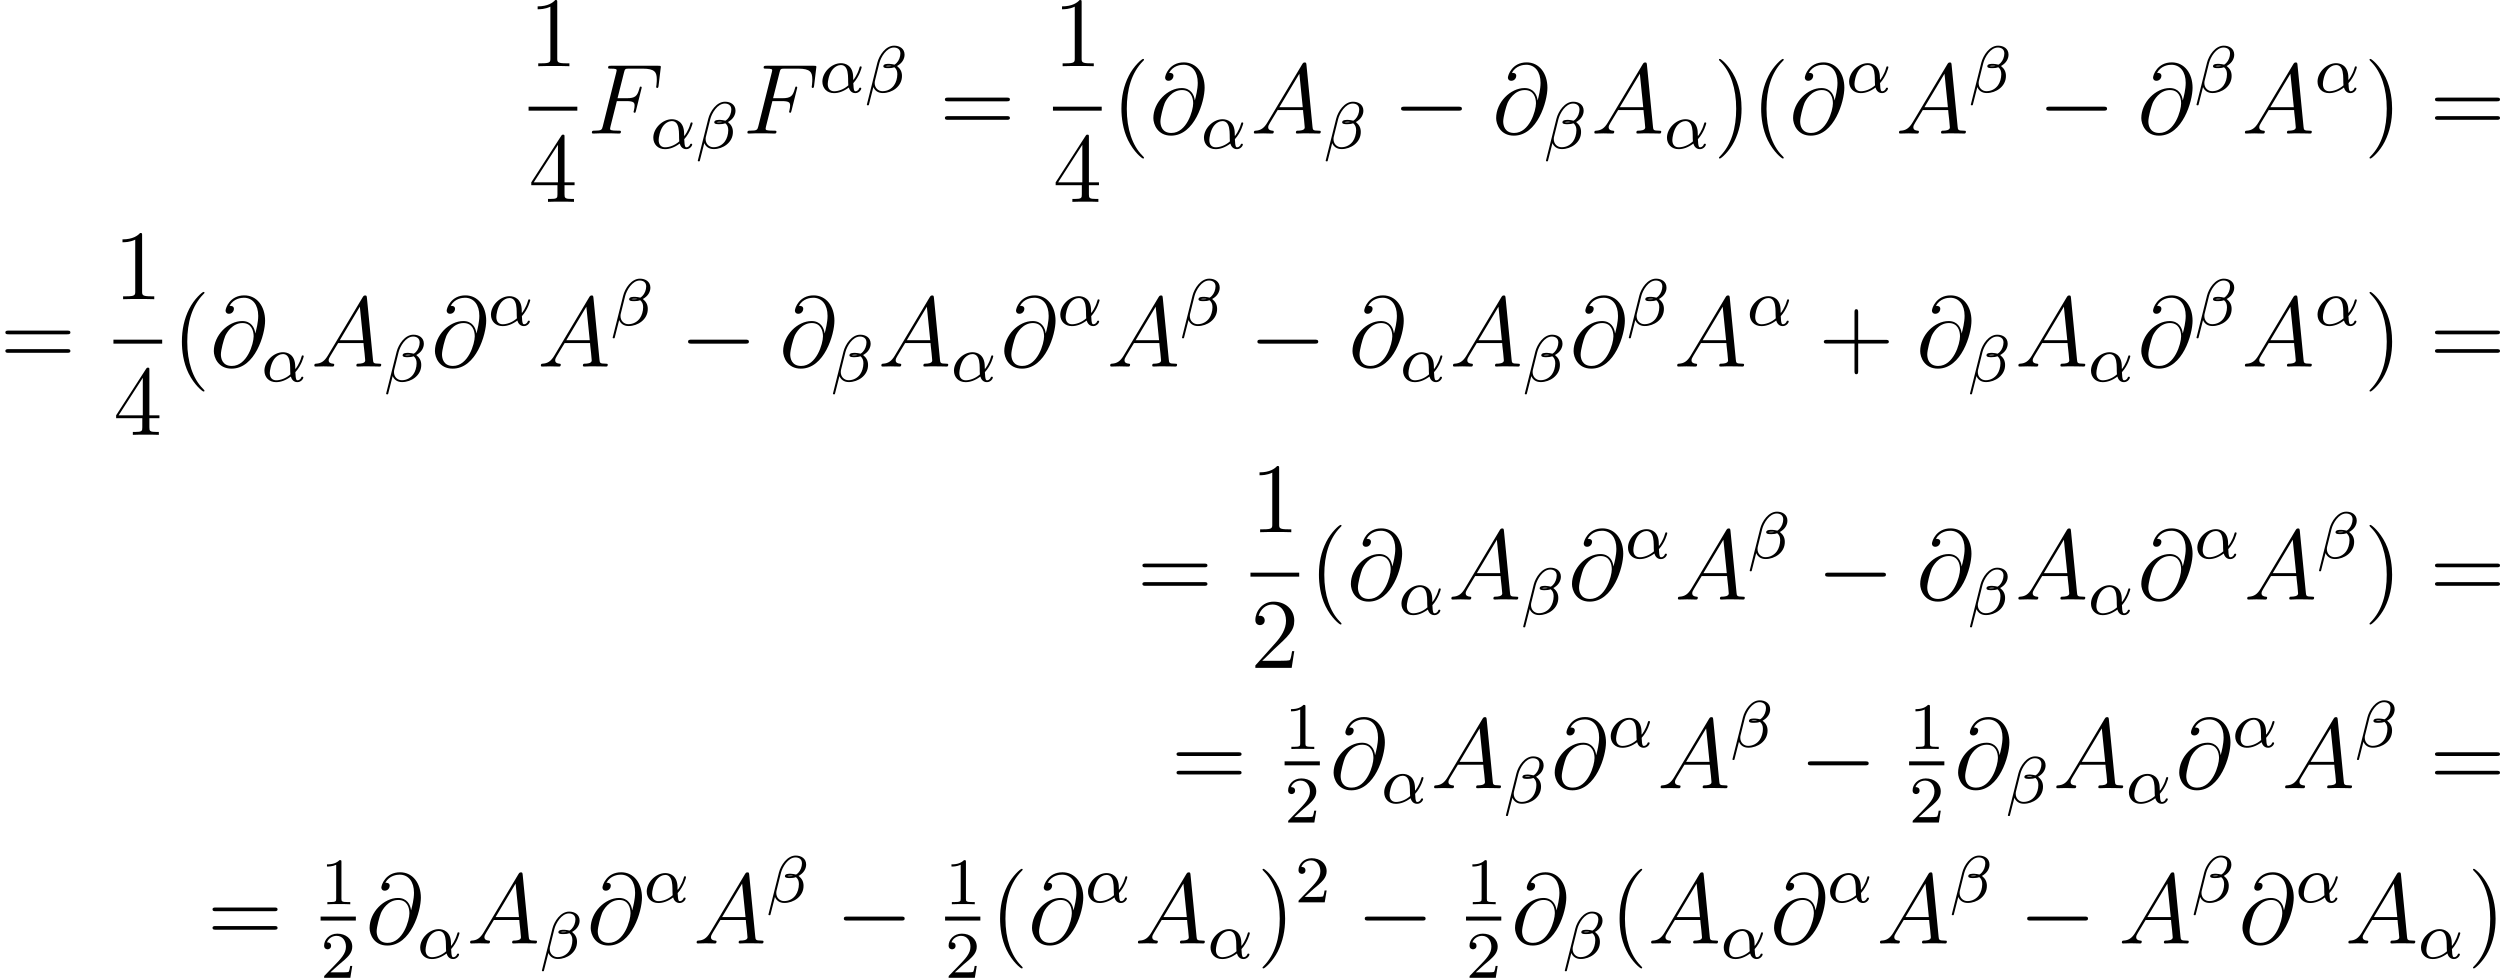 <?xml version='1.0' encoding='UTF-8'?>
<!-- This file was generated by dvisvgm 2.5 -->
<svg height='117.413pt' version='1.1' viewBox='82.699 78.459 300.201 117.413' width='300.201pt' xmlns='http://www.w3.org/2000/svg' xmlns:xlink='http://www.w3.org/1999/xlink'>
<defs>
<path d='M2.503 -5.077C2.503 -5.292 2.487 -5.3 2.271 -5.3C1.945 -4.981 1.522 -4.79 0.765 -4.79V-4.527C0.98 -4.527 1.411 -4.527 1.873 -4.742V-0.654C1.873 -0.359 1.849 -0.263 1.092 -0.263H0.813V0C1.14 -0.024 1.825 -0.024 2.184 -0.024S3.236 -0.024 3.563 0V-0.263H3.284C2.527 -0.263 2.503 -0.359 2.503 -0.654V-5.077Z' id='g3-49'/>
<path d='M2.248 -1.626C2.375 -1.745 2.71 -2.008 2.837 -2.12C3.332 -2.574 3.802 -3.013 3.802 -3.738C3.802 -4.686 3.005 -5.3 2.008 -5.3C1.052 -5.3 0.422 -4.575 0.422 -3.866C0.422 -3.475 0.733 -3.419 0.845 -3.419C1.012 -3.419 1.259 -3.539 1.259 -3.842C1.259 -4.256 0.861 -4.256 0.765 -4.256C0.996 -4.838 1.53 -5.037 1.921 -5.037C2.662 -5.037 3.045 -4.407 3.045 -3.738C3.045 -2.909 2.463 -2.303 1.522 -1.339L0.518 -0.303C0.422 -0.215 0.422 -0.199 0.422 0H3.571L3.802 -1.427H3.555C3.531 -1.267 3.467 -0.869 3.371 -0.717C3.324 -0.654 2.718 -0.654 2.59 -0.654H1.172L2.248 -1.626Z' id='g3-50'/>
<path d='M7.878 -2.75C8.082 -2.75 8.297 -2.75 8.297 -2.989S8.082 -3.228 7.878 -3.228H1.411C1.207 -3.228 0.992 -3.228 0.992 -2.989S1.207 -2.75 1.411 -2.75H7.878Z' id='g0-0'/>
<path d='M4.065 -1.116C4.806 -1.929 5.069 -2.965 5.069 -3.029C5.069 -3.1 5.021 -3.132 4.949 -3.132C4.846 -3.132 4.838 -3.1 4.79 -2.933C4.567 -2.12 4.089 -1.498 4.065 -1.498C4.049 -1.498 4.049 -1.698 4.049 -1.825C4.033 -3.228 3.124 -3.515 2.582 -3.515C1.459 -3.515 0.351 -2.423 0.351 -1.299C0.351 -0.51 0.901 0.08 1.745 0.08C2.303 0.08 2.893 -0.12 3.523 -0.59C3.698 0.04 4.16 0.08 4.304 0.08C4.758 0.08 5.021 -0.327 5.021 -0.478C5.021 -0.574 4.926 -0.574 4.902 -0.574C4.814 -0.574 4.798 -0.55 4.774 -0.494C4.647 -0.159 4.376 -0.143 4.336 -0.143C4.224 -0.143 4.097 -0.143 4.065 -1.116ZM3.467 -0.853C2.901 -0.343 2.232 -0.143 1.769 -0.143C1.355 -0.143 0.996 -0.383 0.996 -1.02C0.996 -1.299 1.124 -2.12 1.498 -2.654C1.817 -3.1 2.248 -3.292 2.574 -3.292C3.013 -3.292 3.26 -2.981 3.363 -2.495C3.483 -1.953 3.419 -1.315 3.467 -0.853Z' id='g1-11'/>
<path d='M4.782 -4.535C4.782 -5.26 4.192 -5.619 3.531 -5.619C2.503 -5.619 1.737 -4.455 1.514 -3.579L0.255 1.451C0.239 1.506 0.303 1.546 0.351 1.546C0.414 1.546 0.478 1.546 0.494 1.49L1.036 -0.646C1.219 -0.215 1.594 0.072 2.168 0.072C3.268 0.072 4.471 -0.709 4.471 -1.977C4.471 -2.503 4.272 -2.853 3.873 -3.18C3.921 -3.188 4.065 -3.292 4.105 -3.324C4.503 -3.595 4.782 -4.049 4.782 -4.535ZM3.212 -3.18C3.068 -3.156 2.925 -3.14 2.774 -3.14C2.686 -3.14 2.598 -3.14 2.511 -3.172C2.662 -3.212 2.821 -3.212 2.973 -3.212C3.053 -3.212 3.132 -3.204 3.212 -3.18ZM4.28 -4.686C4.28 -4.288 4.105 -3.818 3.826 -3.539C3.786 -3.499 3.618 -3.347 3.571 -3.339C3.347 -3.379 3.172 -3.435 2.941 -3.435C2.734 -3.435 2.232 -3.451 2.232 -3.14C2.232 -2.901 2.686 -2.917 2.845 -2.917C3.092 -2.917 3.324 -2.941 3.555 -3.029C3.794 -2.837 3.913 -2.582 3.913 -2.184C3.913 -1.714 3.754 -1.188 3.523 -0.869C3.228 -0.446 2.734 -0.151 2.136 -0.151C1.61 -0.151 1.196 -0.558 1.196 -1.116C1.196 -1.219 1.203 -1.323 1.227 -1.403L1.753 -3.523C1.929 -4.224 2.606 -5.396 3.499 -5.396C3.905 -5.396 4.28 -5.197 4.28 -4.686Z' id='g1-12'/>
<path d='M5.428 -3.993C5.356 -4.663 4.937 -5.464 3.862 -5.464C2.176 -5.464 0.454 -3.754 0.454 -1.853C0.454 -1.124 0.956 0.251 2.582 0.251C5.404 0.251 6.611 -3.862 6.611 -5.499C6.611 -7.221 5.643 -8.548 4.113 -8.548C2.379 -8.548 1.865 -7.03 1.865 -6.707C1.865 -6.599 1.937 -6.336 2.271 -6.336C2.69 -6.336 2.869 -6.719 2.869 -6.922C2.869 -7.293 2.499 -7.293 2.343 -7.293C2.833 -8.177 3.742 -8.261 4.065 -8.261C5.117 -8.261 5.786 -7.424 5.786 -6.085C5.786 -5.32 5.559 -4.435 5.44 -3.993H5.428ZM2.618 -0.072C1.494 -0.072 1.303 -0.956 1.303 -1.459C1.303 -1.985 1.638 -3.216 1.817 -3.658C1.973 -4.017 2.654 -5.224 3.897 -5.224C4.985 -5.224 5.236 -4.28 5.236 -3.634C5.236 -2.75 4.459 -0.072 2.618 -0.072Z' id='g2-64'/>
<path d='M2.032 -1.327C1.614 -0.622 1.207 -0.383 0.634 -0.347C0.502 -0.335 0.406 -0.335 0.406 -0.12C0.406 -0.048 0.466 0 0.55 0C0.765 0 1.303 -0.024 1.518 -0.024C1.865 -0.024 2.248 0 2.582 0C2.654 0 2.798 0 2.798 -0.227C2.798 -0.335 2.702 -0.347 2.63 -0.347C2.355 -0.371 2.128 -0.466 2.128 -0.753C2.128 -0.921 2.2 -1.052 2.355 -1.315L3.264 -2.821H6.312C6.324 -2.714 6.324 -2.618 6.336 -2.511C6.372 -2.2 6.516 -0.956 6.516 -0.729C6.516 -0.371 5.906 -0.347 5.715 -0.347C5.583 -0.347 5.452 -0.347 5.452 -0.132C5.452 0 5.559 0 5.631 0C5.834 0 6.073 -0.024 6.276 -0.024H6.958C7.687 -0.024 8.213 0 8.225 0C8.309 0 8.44 0 8.44 -0.227C8.44 -0.347 8.333 -0.347 8.153 -0.347C7.496 -0.347 7.484 -0.454 7.448 -0.813L6.719 -8.273C6.695 -8.512 6.647 -8.536 6.516 -8.536C6.396 -8.536 6.324 -8.512 6.217 -8.333L2.032 -1.327ZM3.467 -3.168L5.87 -7.185L6.276 -3.168H3.467Z' id='g2-65'/>
<path d='M3.551 -3.897H4.698C5.607 -3.897 5.679 -3.694 5.679 -3.347C5.679 -3.192 5.655 -3.025 5.595 -2.762C5.571 -2.714 5.559 -2.654 5.559 -2.63C5.559 -2.546 5.607 -2.499 5.691 -2.499C5.786 -2.499 5.798 -2.546 5.846 -2.738L6.539 -5.523C6.539 -5.571 6.504 -5.643 6.42 -5.643C6.312 -5.643 6.3 -5.595 6.253 -5.392C6.001 -4.495 5.762 -4.244 4.722 -4.244H3.634L4.411 -7.34C4.519 -7.759 4.543 -7.795 5.033 -7.795H6.635C8.13 -7.795 8.345 -7.352 8.345 -6.504C8.345 -6.432 8.345 -6.169 8.309 -5.858C8.297 -5.81 8.273 -5.655 8.273 -5.607C8.273 -5.511 8.333 -5.475 8.404 -5.475C8.488 -5.475 8.536 -5.523 8.56 -5.738L8.811 -7.831C8.811 -7.867 8.835 -7.986 8.835 -8.01C8.835 -8.141 8.727 -8.141 8.512 -8.141H2.845C2.618 -8.141 2.499 -8.141 2.499 -7.926C2.499 -7.795 2.582 -7.795 2.786 -7.795C3.527 -7.795 3.527 -7.711 3.527 -7.58C3.527 -7.52 3.515 -7.472 3.479 -7.34L1.865 -0.885C1.757 -0.466 1.733 -0.347 0.897 -0.347C0.669 -0.347 0.55 -0.347 0.55 -0.132C0.55 0 0.658 0 0.729 0C0.956 0 1.196 -0.024 1.423 -0.024H2.977C3.24 -0.024 3.527 0 3.79 0C3.897 0 4.041 0 4.041 -0.215C4.041 -0.347 3.969 -0.347 3.706 -0.347C2.762 -0.347 2.738 -0.43 2.738 -0.61C2.738 -0.669 2.762 -0.765 2.786 -0.849L3.551 -3.897Z' id='g2-70'/>
<path d='M3.885 2.905C3.885 2.869 3.885 2.845 3.682 2.642C2.487 1.435 1.817 -0.538 1.817 -2.977C1.817 -5.296 2.379 -7.293 3.766 -8.703C3.885 -8.811 3.885 -8.835 3.885 -8.871C3.885 -8.942 3.826 -8.966 3.778 -8.966C3.622 -8.966 2.642 -8.106 2.056 -6.934C1.447 -5.727 1.172 -4.447 1.172 -2.977C1.172 -1.913 1.339 -0.49 1.961 0.789C2.666 2.224 3.646 3.001 3.778 3.001C3.826 3.001 3.885 2.977 3.885 2.905Z' id='g4-40'/>
<path d='M3.371 -2.977C3.371 -3.885 3.252 -5.368 2.582 -6.755C1.877 -8.189 0.897 -8.966 0.765 -8.966C0.717 -8.966 0.658 -8.942 0.658 -8.871C0.658 -8.835 0.658 -8.811 0.861 -8.608C2.056 -7.4 2.726 -5.428 2.726 -2.989C2.726 -0.669 2.164 1.327 0.777 2.738C0.658 2.845 0.658 2.869 0.658 2.905C0.658 2.977 0.717 3.001 0.765 3.001C0.921 3.001 1.901 2.14 2.487 0.968C3.096 -0.251 3.371 -1.542 3.371 -2.977Z' id='g4-41'/>
<path d='M4.77 -2.762H8.07C8.237 -2.762 8.452 -2.762 8.452 -2.977C8.452 -3.204 8.249 -3.204 8.07 -3.204H4.77V-6.504C4.77 -6.671 4.77 -6.886 4.555 -6.886C4.328 -6.886 4.328 -6.683 4.328 -6.504V-3.204H1.028C0.861 -3.204 0.646 -3.204 0.646 -2.989C0.646 -2.762 0.849 -2.762 1.028 -2.762H4.328V0.538C4.328 0.705 4.328 0.921 4.543 0.921C4.77 0.921 4.77 0.717 4.77 0.538V-2.762Z' id='g4-43'/>
<path d='M3.443 -7.663C3.443 -7.938 3.443 -7.95 3.204 -7.95C2.917 -7.627 2.319 -7.185 1.088 -7.185V-6.838C1.363 -6.838 1.961 -6.838 2.618 -7.149V-0.921C2.618 -0.49 2.582 -0.347 1.53 -0.347H1.16V0C1.482 -0.024 2.642 -0.024 3.037 -0.024S4.579 -0.024 4.902 0V-0.347H4.531C3.479 -0.347 3.443 -0.49 3.443 -0.921V-7.663Z' id='g4-49'/>
<path d='M5.26 -2.008H4.997C4.961 -1.805 4.866 -1.148 4.746 -0.956C4.663 -0.849 3.981 -0.849 3.622 -0.849H1.411C1.733 -1.124 2.463 -1.889 2.774 -2.176C4.591 -3.85 5.26 -4.471 5.26 -5.655C5.26 -7.03 4.172 -7.95 2.786 -7.95S0.586 -6.767 0.586 -5.738C0.586 -5.129 1.112 -5.129 1.148 -5.129C1.399 -5.129 1.71 -5.308 1.71 -5.691C1.71 -6.025 1.482 -6.253 1.148 -6.253C1.04 -6.253 1.016 -6.253 0.98 -6.241C1.207 -7.054 1.853 -7.603 2.63 -7.603C3.646 -7.603 4.268 -6.755 4.268 -5.655C4.268 -4.639 3.682 -3.754 3.001 -2.989L0.586 -0.287V0H4.949L5.26 -2.008Z' id='g4-50'/>
<path d='M4.316 -7.783C4.316 -8.01 4.316 -8.07 4.148 -8.07C4.053 -8.07 4.017 -8.07 3.921 -7.926L0.323 -2.343V-1.997H3.467V-0.909C3.467 -0.466 3.443 -0.347 2.57 -0.347H2.331V0C2.606 -0.024 3.551 -0.024 3.885 -0.024S5.177 -0.024 5.452 0V-0.347H5.212C4.352 -0.347 4.316 -0.466 4.316 -0.909V-1.997H5.523V-2.343H4.316V-7.783ZM3.527 -6.85V-2.343H0.622L3.527 -6.85Z' id='g4-52'/>
<path d='M8.07 -3.873C8.237 -3.873 8.452 -3.873 8.452 -4.089C8.452 -4.316 8.249 -4.316 8.07 -4.316H1.028C0.861 -4.316 0.646 -4.316 0.646 -4.101C0.646 -3.873 0.849 -3.873 1.028 -3.873H8.07ZM8.07 -1.65C8.237 -1.65 8.452 -1.65 8.452 -1.865C8.452 -2.092 8.249 -2.092 8.07 -2.092H1.028C0.861 -2.092 0.646 -2.092 0.646 -1.877C0.646 -1.65 0.849 -1.65 1.028 -1.65H8.07Z' id='g4-61'/>
</defs>
<g id='page1'>
<use x='146.171' xlink:href='#g4-49' y='86.409'/>
<rect height='0.478' width='5.853' x='146.171' y='91.269'/>
<use x='146.171' xlink:href='#g4-52' y='102.698'/>
<use x='153.22' xlink:href='#g2-70' y='94.497'/>
<use x='160.797' xlink:href='#g1-11' y='96.29'/>
<use x='166.236' xlink:href='#g1-12' y='96.29'/>
<use x='171.896' xlink:href='#g2-70' y='94.497'/>
<use x='181.099' xlink:href='#g1-11' y='89.561'/>
<use x='186.538' xlink:href='#g1-12' y='89.561'/>
<use x='195.518' xlink:href='#g4-61' y='94.497'/>
<use x='209.139' xlink:href='#g4-49' y='86.409'/>
<rect height='0.478' width='5.853' x='209.139' y='91.269'/>
<use x='209.139' xlink:href='#g4-52' y='102.698'/>
<use x='216.188' xlink:href='#g4-40' y='94.497'/>
<use x='220.74' xlink:href='#g2-64' y='94.497'/>
<use x='226.92' xlink:href='#g1-11' y='96.29'/>
<use x='232.857' xlink:href='#g2-65' y='94.497'/>
<use x='241.632' xlink:href='#g1-12' y='96.29'/>
<use x='249.948' xlink:href='#g0-0' y='94.497'/>
<use x='261.903' xlink:href='#g2-64' y='94.497'/>
<use x='268.083' xlink:href='#g1-12' y='96.29'/>
<use x='273.742' xlink:href='#g2-65' y='94.497'/>
<use x='282.518' xlink:href='#g1-11' y='96.29'/>
<use x='288.455' xlink:href='#g4-41' y='94.497'/>
<use x='293.007' xlink:href='#g4-40' y='94.497'/>
<use x='297.559' xlink:href='#g2-64' y='94.497'/>
<use x='304.389' xlink:href='#g1-11' y='89.561'/>
<use x='310.326' xlink:href='#g2-65' y='94.497'/>
<use x='319.102' xlink:href='#g1-12' y='89.561'/>
<use x='327.418' xlink:href='#g0-0' y='94.497'/>
<use x='339.373' xlink:href='#g2-64' y='94.497'/>
<use x='346.203' xlink:href='#g1-12' y='89.561'/>
<use x='351.862' xlink:href='#g2-65' y='94.497'/>
<use x='360.638' xlink:href='#g1-11' y='89.561'/>
<use x='366.575' xlink:href='#g4-41' y='94.497'/>
<use x='374.448' xlink:href='#g4-61' y='94.497'/>
<use x='82.699' xlink:href='#g4-61' y='122.475'/>
<use x='96.32' xlink:href='#g4-49' y='114.387'/>
<rect height='0.478' width='5.853' x='96.32' y='119.247'/>
<use x='96.32' xlink:href='#g4-52' y='130.676'/>
<use x='103.369' xlink:href='#g4-40' y='122.475'/>
<use x='107.921' xlink:href='#g2-64' y='122.475'/>
<use x='114.101' xlink:href='#g1-11' y='124.268'/>
<use x='120.038' xlink:href='#g2-65' y='122.475'/>
<use x='128.813' xlink:href='#g1-12' y='124.268'/>
<use x='134.472' xlink:href='#g2-64' y='122.475'/>
<use x='141.302' xlink:href='#g1-11' y='117.539'/>
<use x='147.239' xlink:href='#g2-65' y='122.475'/>
<use x='156.015' xlink:href='#g1-12' y='117.539'/>
<use x='164.331' xlink:href='#g0-0' y='122.475'/>
<use x='176.286' xlink:href='#g2-64' y='122.475'/>
<use x='182.465' xlink:href='#g1-12' y='124.268'/>
<use x='188.125' xlink:href='#g2-65' y='122.475'/>
<use x='196.9' xlink:href='#g1-11' y='124.268'/>
<use x='202.837' xlink:href='#g2-64' y='122.475'/>
<use x='209.667' xlink:href='#g1-11' y='117.539'/>
<use x='215.604' xlink:href='#g2-65' y='122.475'/>
<use x='224.38' xlink:href='#g1-12' y='117.539'/>
<use x='232.696' xlink:href='#g0-0' y='122.475'/>
<use x='244.651' xlink:href='#g2-64' y='122.475'/>
<use x='250.83' xlink:href='#g1-11' y='124.268'/>
<use x='256.767' xlink:href='#g2-65' y='122.475'/>
<use x='265.543' xlink:href='#g1-12' y='124.268'/>
<use x='271.202' xlink:href='#g2-64' y='122.475'/>
<use x='278.032' xlink:href='#g1-12' y='117.539'/>
<use x='283.691' xlink:href='#g2-65' y='122.475'/>
<use x='292.467' xlink:href='#g1-11' y='117.539'/>
<use x='301.06' xlink:href='#g4-43' y='122.475'/>
<use x='312.822' xlink:href='#g2-64' y='122.475'/>
<use x='319.001' xlink:href='#g1-12' y='124.268'/>
<use x='324.661' xlink:href='#g2-65' y='122.475'/>
<use x='333.436' xlink:href='#g1-11' y='124.268'/>
<use x='339.373' xlink:href='#g2-64' y='122.475'/>
<use x='346.203' xlink:href='#g1-12' y='117.539'/>
<use x='351.862' xlink:href='#g2-65' y='122.475'/>
<use x='360.638' xlink:href='#g1-11' y='117.539'/>
<use x='366.575' xlink:href='#g4-41' y='122.475'/>
<use x='374.448' xlink:href='#g4-61' y='122.475'/>
<use x='219.235' xlink:href='#g4-61' y='150.453'/>
<use x='232.856' xlink:href='#g4-49' y='142.365'/>
<rect height='0.478' width='5.853' x='232.856' y='147.225'/>
<use x='232.856' xlink:href='#g4-50' y='158.654'/>
<use x='239.904' xlink:href='#g4-40' y='150.453'/>
<use x='244.457' xlink:href='#g2-64' y='150.453'/>
<use x='250.636' xlink:href='#g1-11' y='152.246'/>
<use x='256.573' xlink:href='#g2-65' y='150.453'/>
<use x='265.349' xlink:href='#g1-12' y='152.246'/>
<use x='271.008' xlink:href='#g2-64' y='150.453'/>
<use x='277.838' xlink:href='#g1-11' y='145.517'/>
<use x='283.775' xlink:href='#g2-65' y='150.453'/>
<use x='292.55' xlink:href='#g1-12' y='145.517'/>
<use x='300.866' xlink:href='#g0-0' y='150.453'/>
<use x='312.822' xlink:href='#g2-64' y='150.453'/>
<use x='319.001' xlink:href='#g1-12' y='152.246'/>
<use x='324.661' xlink:href='#g2-65' y='150.453'/>
<use x='333.436' xlink:href='#g1-11' y='152.246'/>
<use x='339.373' xlink:href='#g2-64' y='150.453'/>
<use x='346.203' xlink:href='#g1-11' y='145.517'/>
<use x='352.14' xlink:href='#g2-65' y='150.453'/>
<use x='360.915' xlink:href='#g1-12' y='145.517'/>
<use x='366.575' xlink:href='#g4-41' y='150.453'/>
<use x='374.448' xlink:href='#g4-61' y='150.453'/>
<use x='223.333' xlink:href='#g4-61' y='173.11'/>
<use x='236.954' xlink:href='#g3-49' y='168.402'/>
<rect height='0.478' width='4.234' x='236.954' y='169.882'/>
<use x='236.954' xlink:href='#g3-50' y='177.232'/>
<use x='242.384' xlink:href='#g2-64' y='173.11'/>
<use x='248.563' xlink:href='#g1-11' y='174.903'/>
<use x='254.5' xlink:href='#g2-65' y='173.11'/>
<use x='263.276' xlink:href='#g1-12' y='174.903'/>
<use x='268.935' xlink:href='#g2-64' y='173.11'/>
<use x='275.765' xlink:href='#g1-11' y='168.173'/>
<use x='281.702' xlink:href='#g2-65' y='173.11'/>
<use x='290.478' xlink:href='#g1-12' y='168.173'/>
<use x='298.794' xlink:href='#g0-0' y='173.11'/>
<use x='311.944' xlink:href='#g3-49' y='168.402'/>
<rect height='0.478' width='4.234' x='311.944' y='169.882'/>
<use x='311.944' xlink:href='#g3-50' y='177.232'/>
<use x='317.374' xlink:href='#g2-64' y='173.11'/>
<use x='323.553' xlink:href='#g1-12' y='174.903'/>
<use x='329.213' xlink:href='#g2-65' y='173.11'/>
<use x='337.988' xlink:href='#g1-11' y='174.903'/>
<use x='343.925' xlink:href='#g2-64' y='173.11'/>
<use x='350.755' xlink:href='#g1-11' y='168.173'/>
<use x='356.692' xlink:href='#g2-65' y='173.11'/>
<use x='365.468' xlink:href='#g1-12' y='168.173'/>
<use x='374.448' xlink:href='#g4-61' y='173.11'/>
<use x='107.575' xlink:href='#g4-61' y='191.75'/>
<use x='121.196' xlink:href='#g3-49' y='187.043'/>
<rect height='0.478' width='4.234' x='121.196' y='188.522'/>
<use x='121.196' xlink:href='#g3-50' y='195.873'/>
<use x='126.626' xlink:href='#g2-64' y='191.75'/>
<use x='132.805' xlink:href='#g1-11' y='193.543'/>
<use x='138.742' xlink:href='#g2-65' y='191.75'/>
<use x='147.517' xlink:href='#g1-12' y='193.543'/>
<use x='153.177' xlink:href='#g2-64' y='191.75'/>
<use x='160.007' xlink:href='#g1-11' y='186.814'/>
<use x='165.944' xlink:href='#g2-65' y='191.75'/>
<use x='174.719' xlink:href='#g1-12' y='186.814'/>
<use x='183.035' xlink:href='#g0-0' y='191.75'/>
<use x='196.186' xlink:href='#g3-49' y='187.043'/>
<rect height='0.478' width='4.234' x='196.186' y='188.522'/>
<use x='196.186' xlink:href='#g3-50' y='195.873'/>
<use x='201.616' xlink:href='#g4-40' y='191.75'/>
<use x='206.168' xlink:href='#g2-64' y='191.75'/>
<use x='212.998' xlink:href='#g1-11' y='186.814'/>
<use x='218.935' xlink:href='#g2-65' y='191.75'/>
<use x='227.71' xlink:href='#g1-11' y='193.543'/>
<use x='233.647' xlink:href='#g4-41' y='191.75'/>
<use x='238.2' xlink:href='#g3-50' y='186.814'/>
<use x='245.589' xlink:href='#g0-0' y='191.75'/>
<use x='258.739' xlink:href='#g3-49' y='187.043'/>
<rect height='0.478' width='4.234' x='258.739' y='188.522'/>
<use x='258.739' xlink:href='#g3-50' y='195.873'/>
<use x='264.169' xlink:href='#g2-64' y='191.75'/>
<use x='270.348' xlink:href='#g1-12' y='193.543'/>
<use x='276.008' xlink:href='#g4-40' y='191.75'/>
<use x='280.56' xlink:href='#g2-65' y='191.75'/>
<use x='289.336' xlink:href='#g1-11' y='193.543'/>
<use x='295.273' xlink:href='#g2-64' y='191.75'/>
<use x='302.102' xlink:href='#g1-11' y='186.814'/>
<use x='308.04' xlink:href='#g2-65' y='191.75'/>
<use x='316.815' xlink:href='#g1-12' y='186.814'/>
<use x='325.131' xlink:href='#g0-0' y='191.75'/>
<use x='337.086' xlink:href='#g2-65' y='191.75'/>
<use x='345.861' xlink:href='#g1-12' y='186.814'/>
<use x='351.521' xlink:href='#g2-64' y='191.75'/>
<use x='358.351' xlink:href='#g1-11' y='186.814'/>
<use x='364.288' xlink:href='#g2-65' y='191.75'/>
<use x='373.063' xlink:href='#g1-11' y='193.543'/>
<use x='379' xlink:href='#g4-41' y='191.75'/>
</g>
</svg>